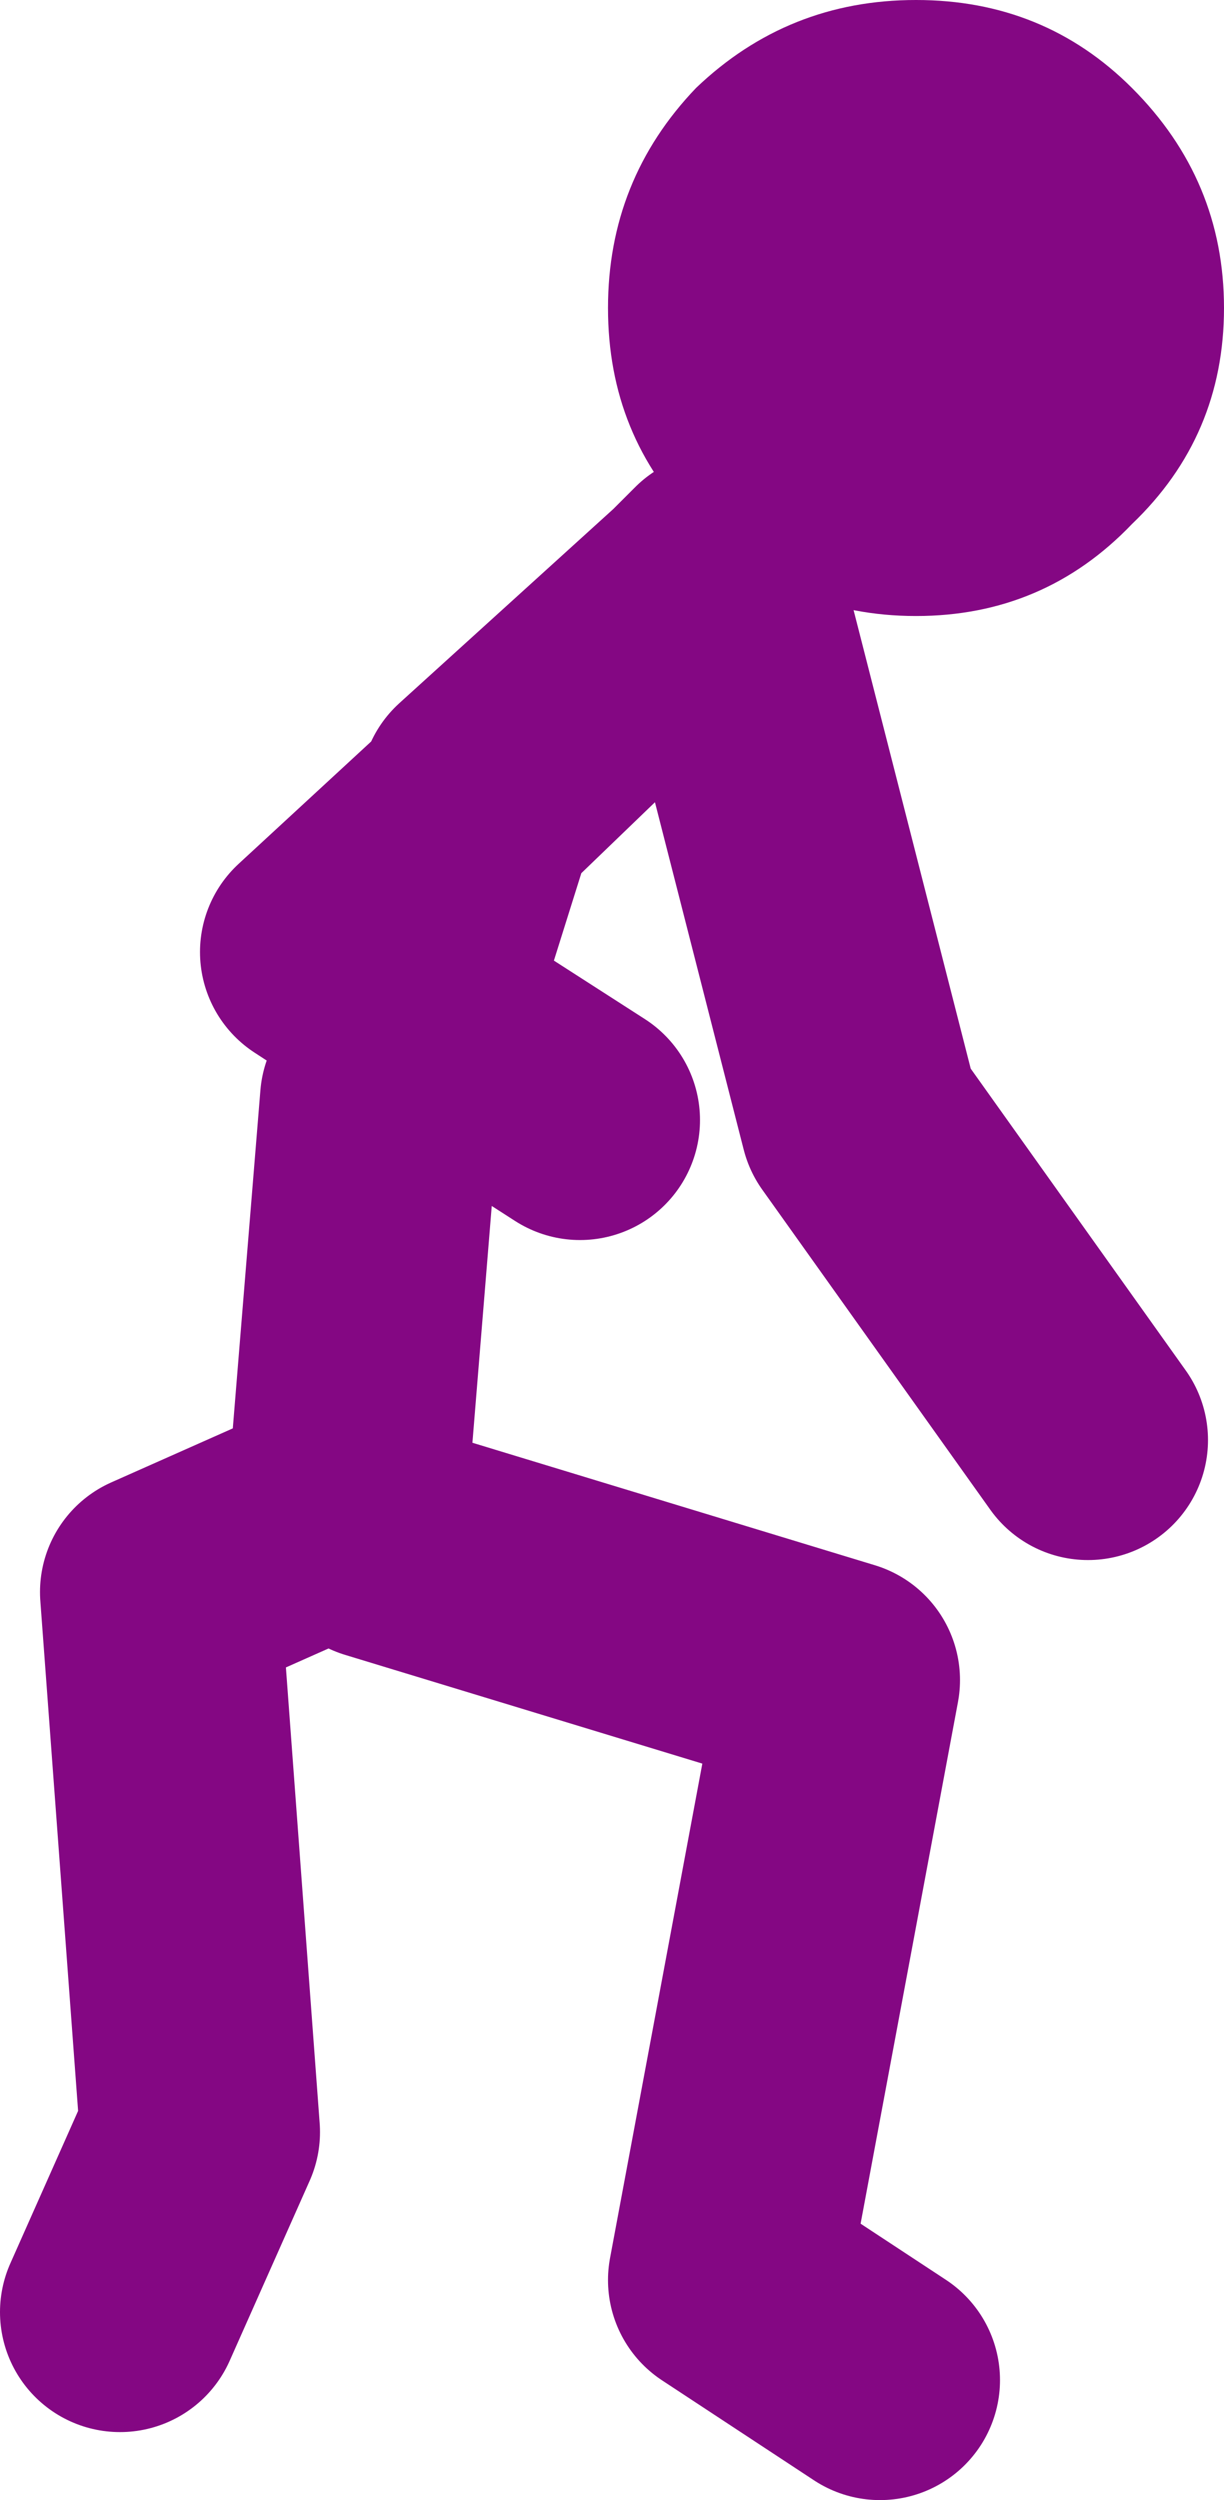 <?xml version="1.0" encoding="UTF-8" standalone="no"?>
<svg xmlns:xlink="http://www.w3.org/1999/xlink" height="31.25px" width="15.3px" xmlns="http://www.w3.org/2000/svg">
  <g transform="matrix(1.0, 0.0, 0.0, 1.0, -290.7, -122.4)">
    <path d="M304.3 140.4 L301.45 136.4 299.7 129.55 299.4 129.85 296.65 132.5 295.85 135.05 297.95 136.4 M295.05 141.05 L295.45 136.15 295.85 135.05 294.7 134.3 296.65 132.5 296.7 132.3 299.4 129.85 M295.45 141.65 L301.2 143.4 299.8 150.9 301.7 152.15 M294.95 141.3 L292.7 142.3 293.2 149.05 292.2 151.3" fill="none" stroke="#840783" stroke-linecap="round" stroke-linejoin="round" stroke-width="3.0"/>
    <path d="M306.0 126.25 Q306.0 127.85 304.85 128.95 303.75 130.1 302.15 130.1 300.55 130.1 299.4 128.95 298.3 127.85 298.3 126.25 298.3 124.65 299.4 123.5 300.55 122.4 302.15 122.4 303.75 122.4 304.85 123.5 306.0 124.65 306.0 126.25" fill="#840783" fill-rule="evenodd" stroke="none"/>
  </g>
</svg>
